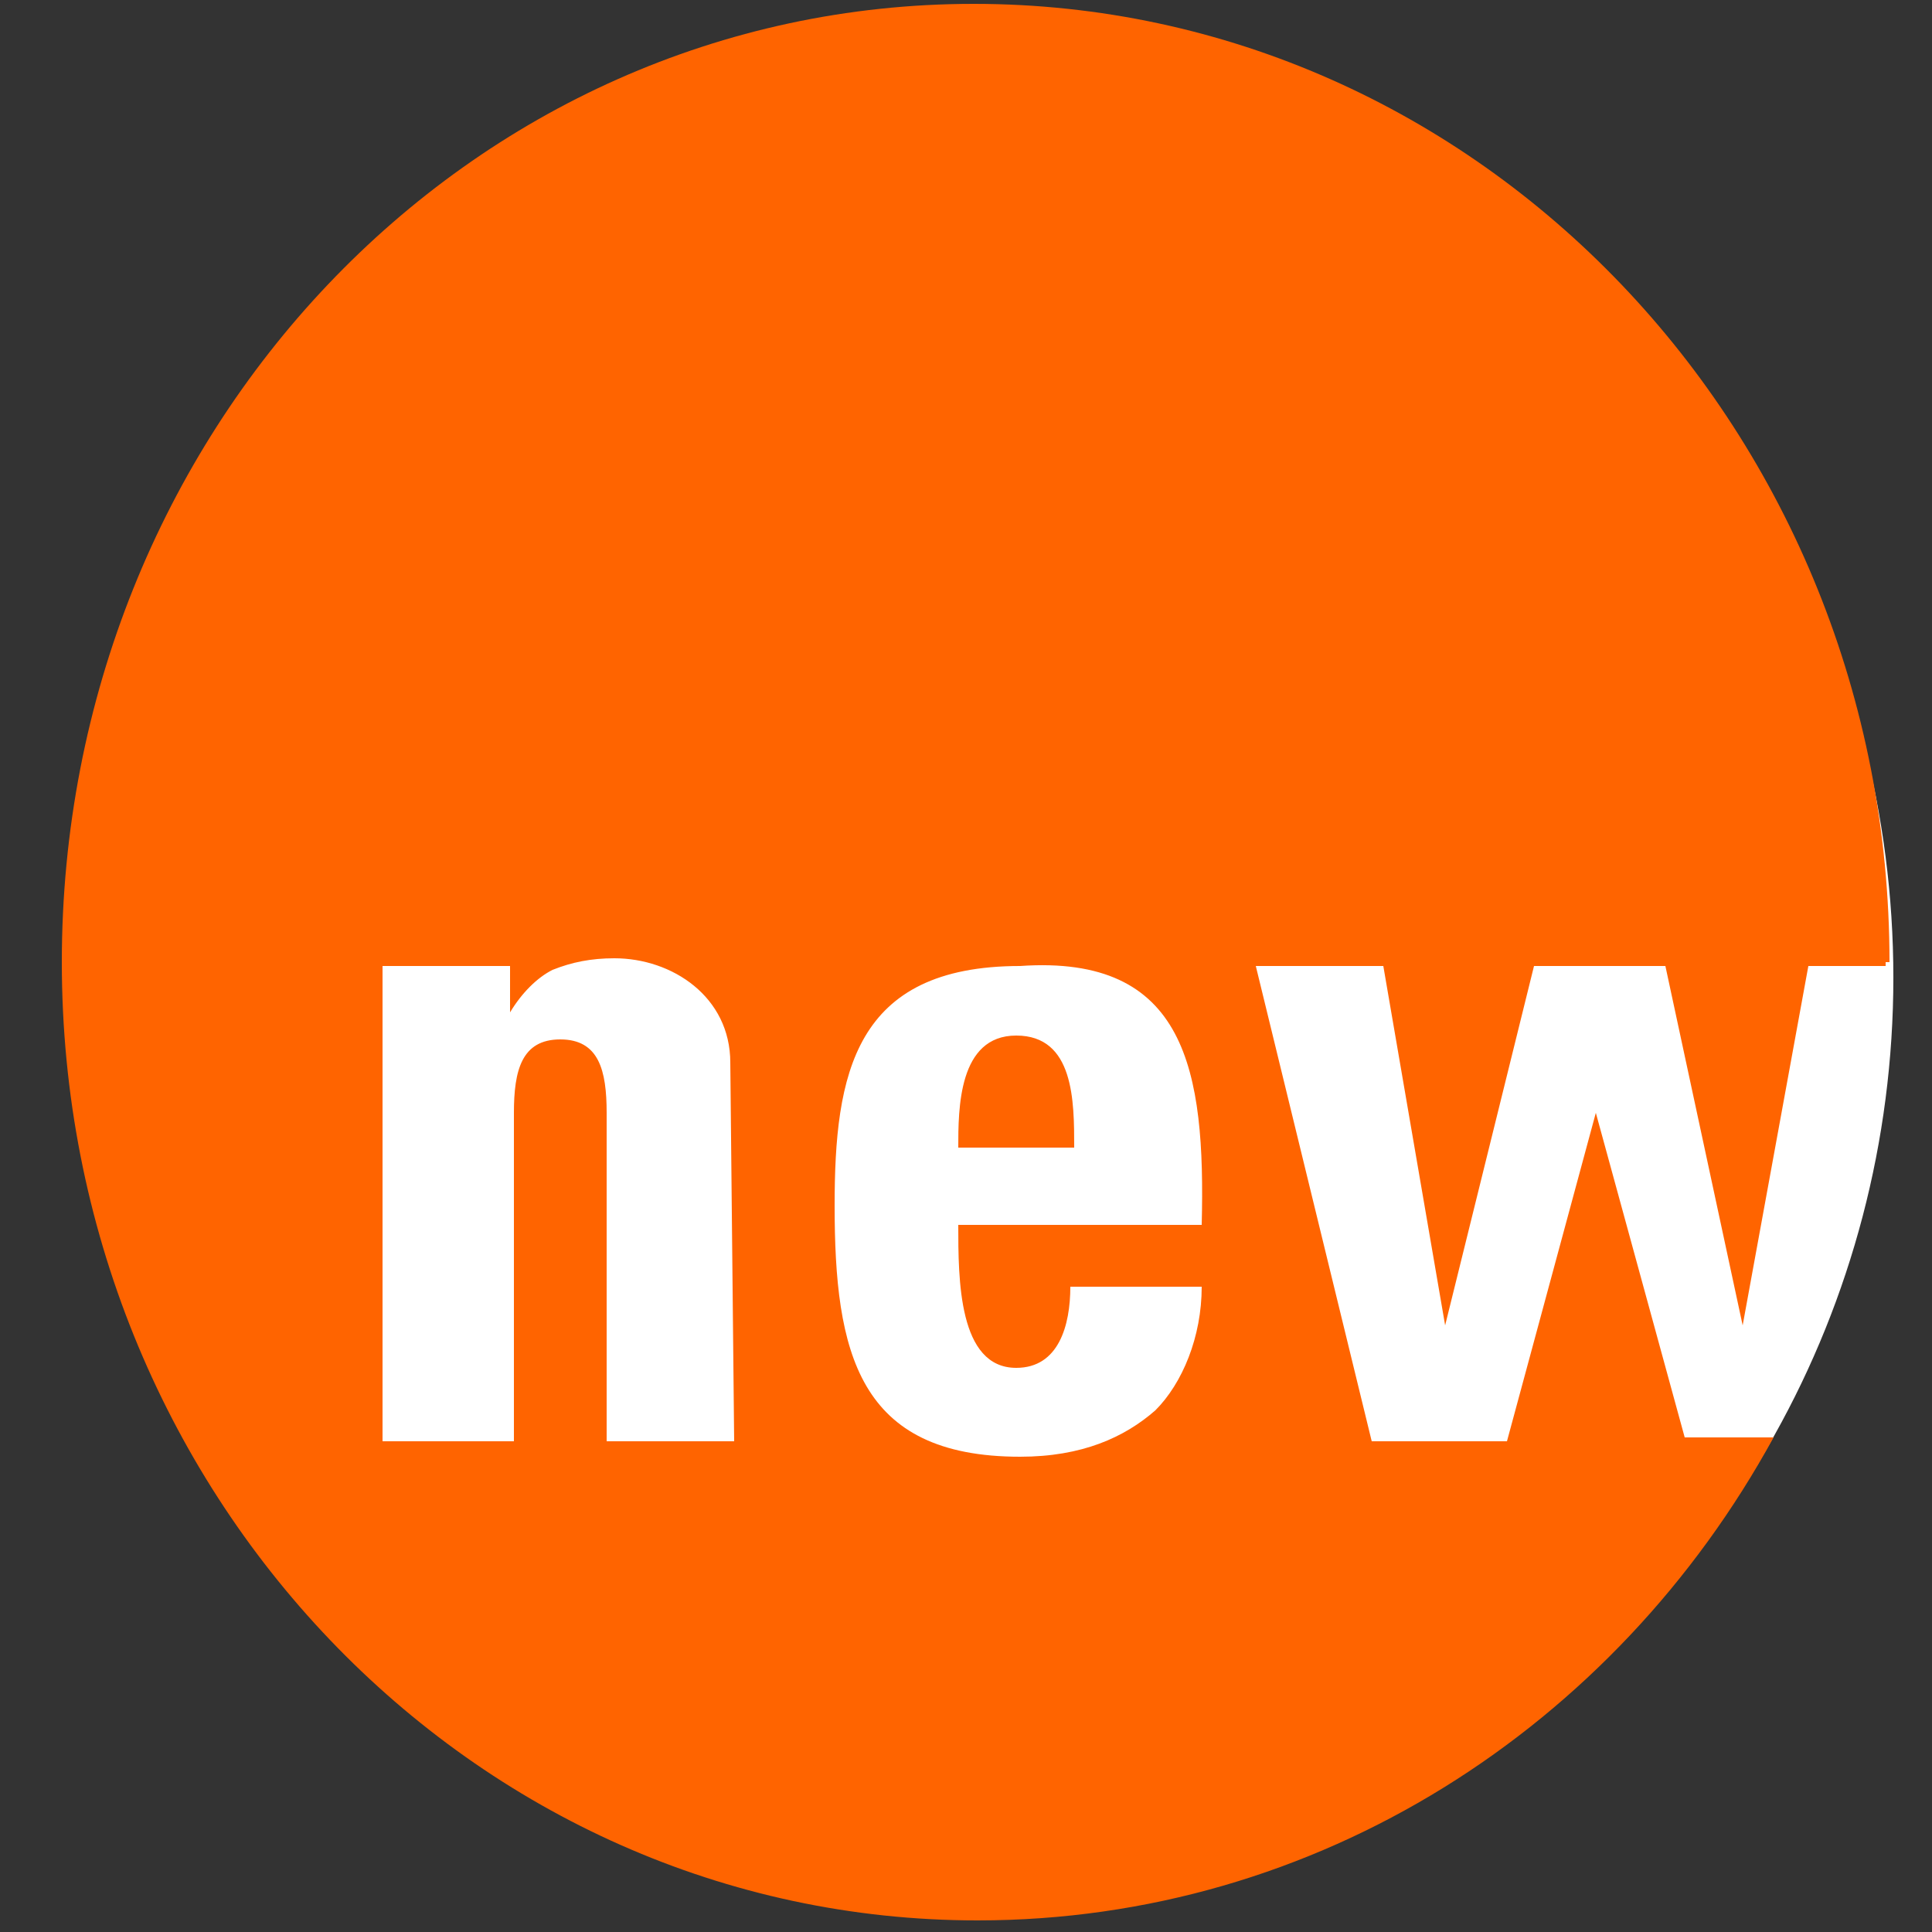 <?xml version="1.0" encoding="utf-8"?>
<!-- Generator: Adobe Illustrator 24.0.1, SVG Export Plug-In . SVG Version: 6.00 Build 0)  -->
<svg version="1.1" id="Ebene_1" xmlns="http://www.w3.org/2000/svg" xmlns:xlink="http://www.w3.org/1999/xlink" x="0px" y="0px"
	 viewBox="0 0 50 50" style="enable-background:new 0 0 50 50;" xml:space="preserve">
<rect x="0" y="0" width="50" height="50" fill="#333333" stroke="none"/>
<style type="text/css">
	.st0{fill:#FFFFFF;}
	.st1{clip-path:url(#SVGID_2_);fill:#FF6400;}
</style>
<ellipse class="st0" cx="26" cy="25.3" rx="23" ry="23.7"/>
<g>
	<g>
		<g>
			<defs>
				<rect id="SVGID_1_" x="1.6" y="0.1" width="47.4" height="49.6"/>
			</defs>
			<clipPath id="SVGID_2_">
				<use xlink:href="#SVGID_1_"  style="overflow:visible;"/>
			</clipPath>
			<path class="st1" d="M24.8,29.7h3c0-1.2,0-2.9-1.5-2.9C24.8,26.8,24.8,28.7,24.8,29.7 M31.1,31.7h-6.3c0,1.4,0,3.7,1.5,3.7
				c1.1,0,1.4-1.1,1.4-2.1h3.4c0,1.3-0.5,2.5-1.2,3.2c-0.8,0.7-1.9,1.2-3.5,1.2c-4.2,0-4.8-2.7-4.8-6.5c0-3.4,0.5-6.2,4.8-6.2
				C30.7,24.7,31.2,27.7,31.1,31.7 M19,37.3h-3.3v-8.5c0-1.1-0.2-1.9-1.2-1.9s-1.2,0.8-1.2,1.9v8.5H9.9V25h3.3v1.2l0,0
				c0.3-0.5,0.7-0.9,1.1-1.1c0.5-0.2,1-0.3,1.6-0.3c1.5,0,3,1,3,2.7L19,37.3L19,37.3z M48.9,24.9c0-13.7-10.6-24.8-23.7-24.8
				S1.6,11.2,1.6,24.9s10.6,24.8,23.7,24.8c8.8,0,16.5-5,20.6-12.5h-2.3l-2.3-8.4l0,0L39,37.3h-3.5l-3-12.3h3.3l1.6,9.3l0,0l2.3-9.3
				h3.4l2,9.3l0,0l1.7-9.3h2v-0.1H48.9z"/>
		</g>
	</g>
</g>
</svg>
